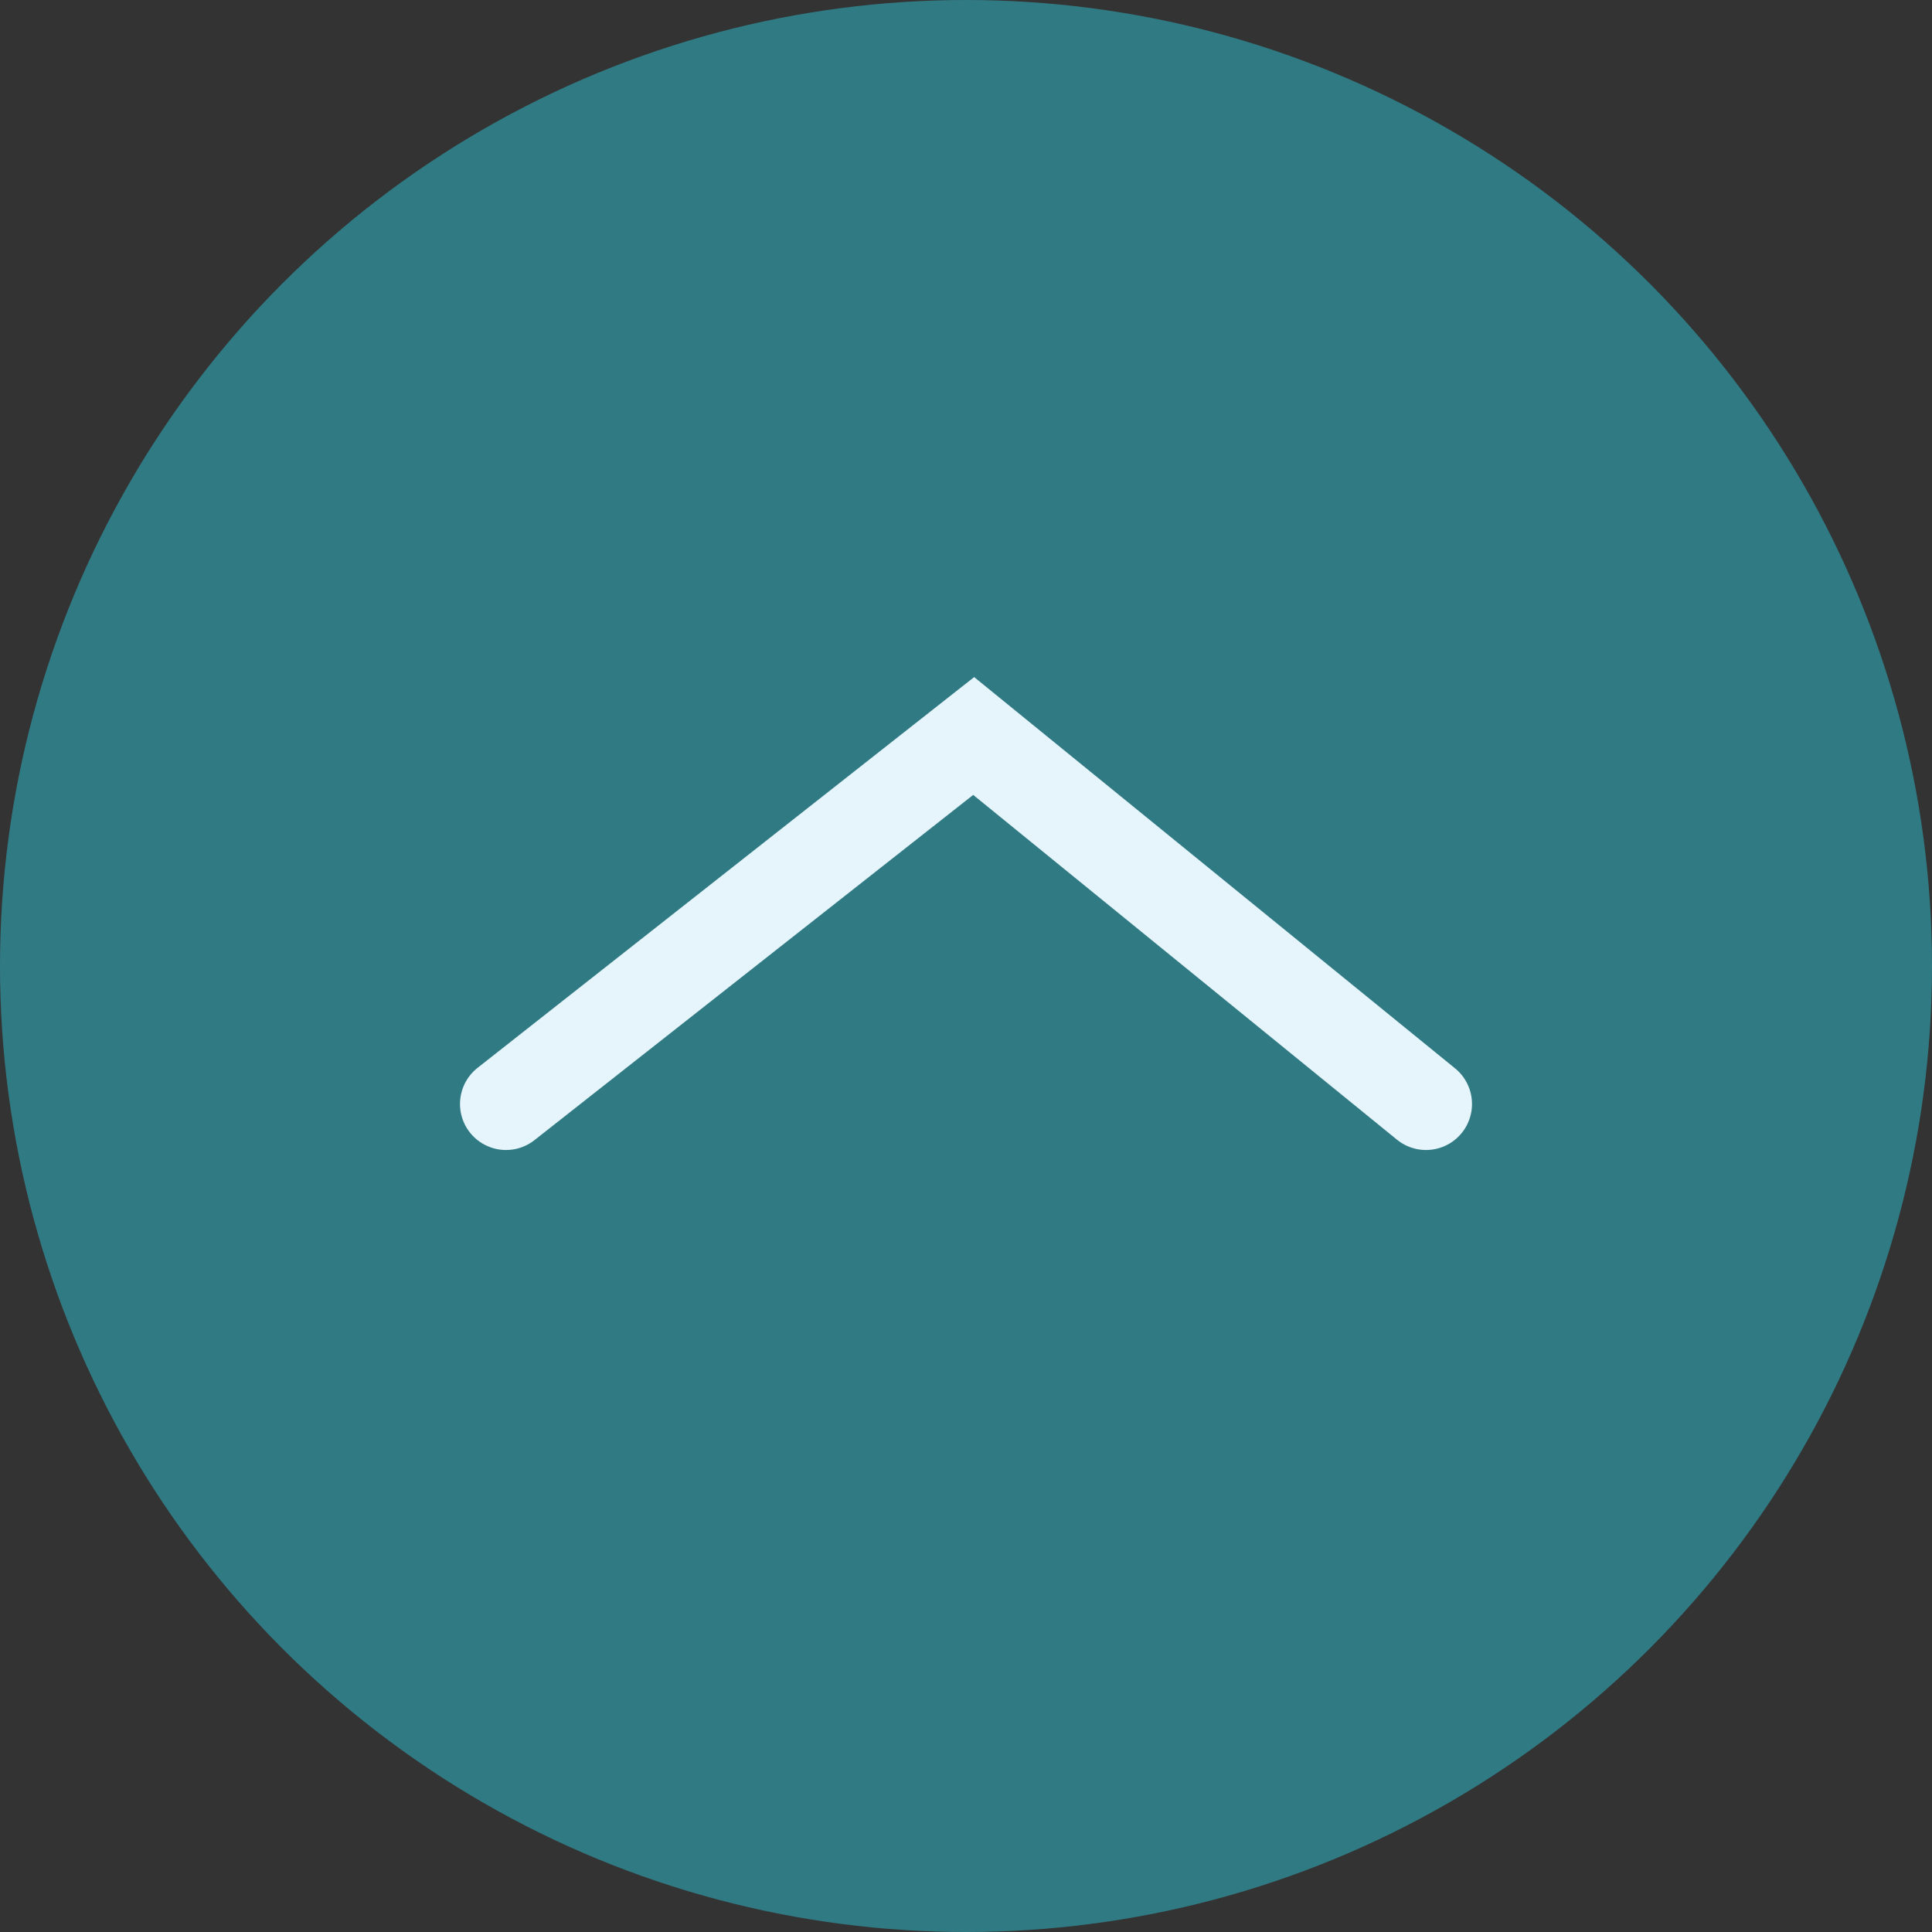 <svg xmlns="http://www.w3.org/2000/svg" width="42" height="42" viewBox="0 0 42 42">
  <rect x="0" y="0" width="42" height="42" fill="#333333" stroke="none"/>
  <g id="back_Button" transform="translate(-631 -208)">
    <g id="action_Button" data-name="action Button" transform="translate(487.285 175)">
      <circle id="Ellipse_80" data-name="Ellipse 80" cx="21" cy="21" r="21" transform="translate(143.715 33)" fill="#307a84"/>
    </g>
    <path id="dart_5" data-name="dart 5" d="M6204,18622l9.833,8,10.167-8" transform="translate(6866 18854) rotate(180)" fill="none" stroke="#e6f5fb" stroke-linecap="round" stroke-width="2"/>
  </g>
</svg>
